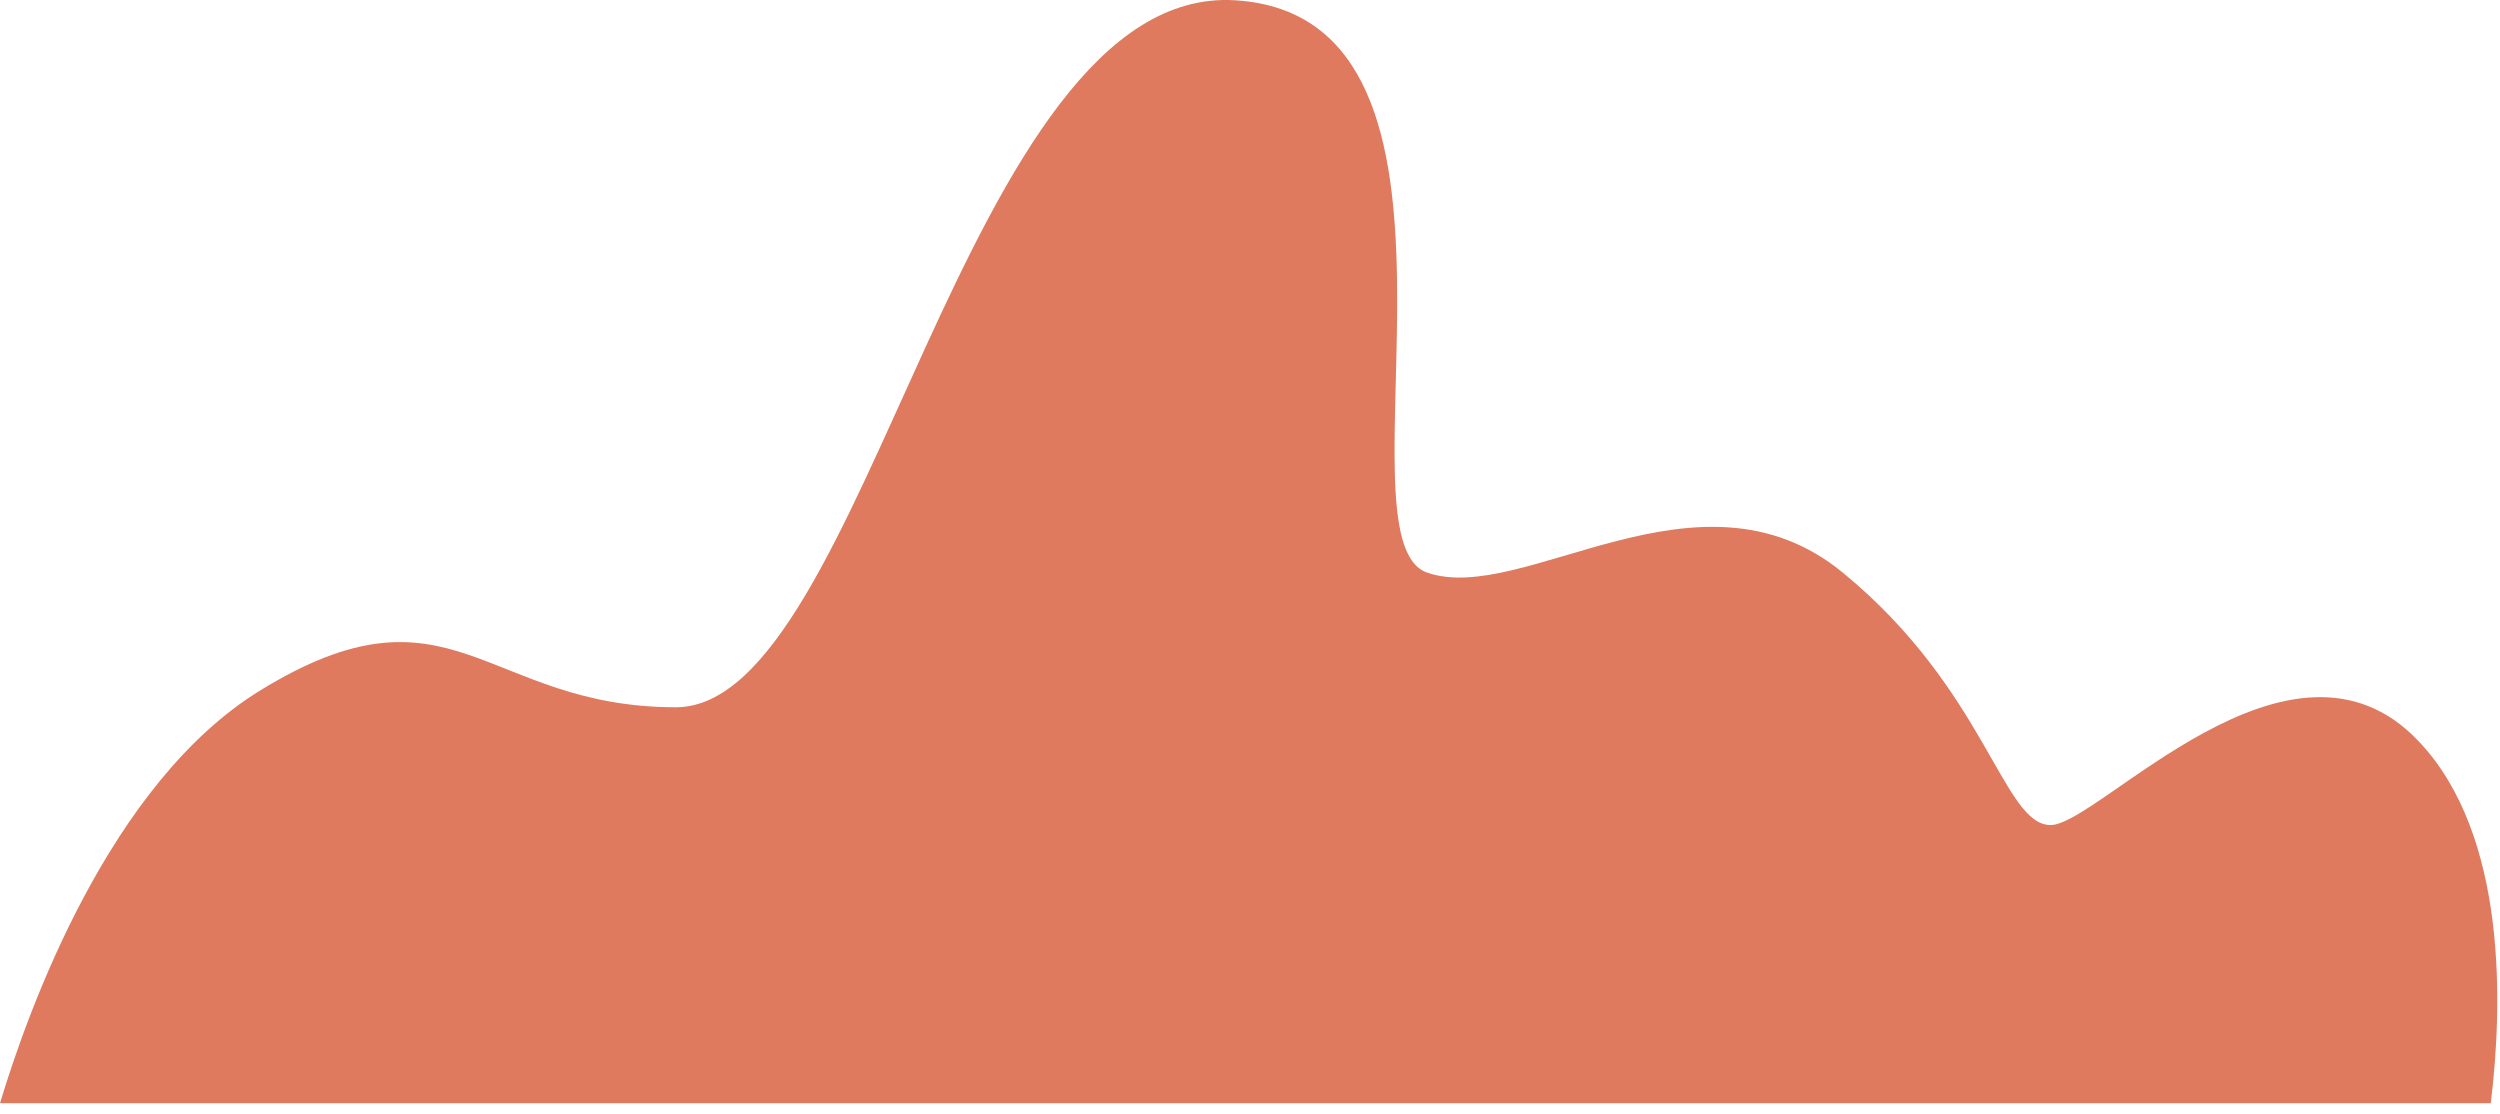 <?xml version="1.0" encoding="utf-8"?>
<svg xmlns="http://www.w3.org/2000/svg" fill="none" height="100%" overflow="visible" preserveAspectRatio="none" style="display: block;" viewBox="0 0 202 90" width="100%">
<path d="M201.255 89.14C202.186 81.527 202.692 67.513 195.407 59.872C185.069 48.986 169.568 66.663 165.692 66.663C161.817 66.663 160.516 55.791 148.89 46.261C137.264 36.731 123.05 48.986 115.3 46.261C107.549 43.536 121.763 1.378 99.799 0.023C77.834 -1.332 70.084 57.147 54.61 57.147C39.136 57.147 36.521 46.261 21.02 55.791C8.873 63.245 2.287 81.542 0 89.14H201.255Z" fill="#DF7A5E" id="Vector"/>
</svg>